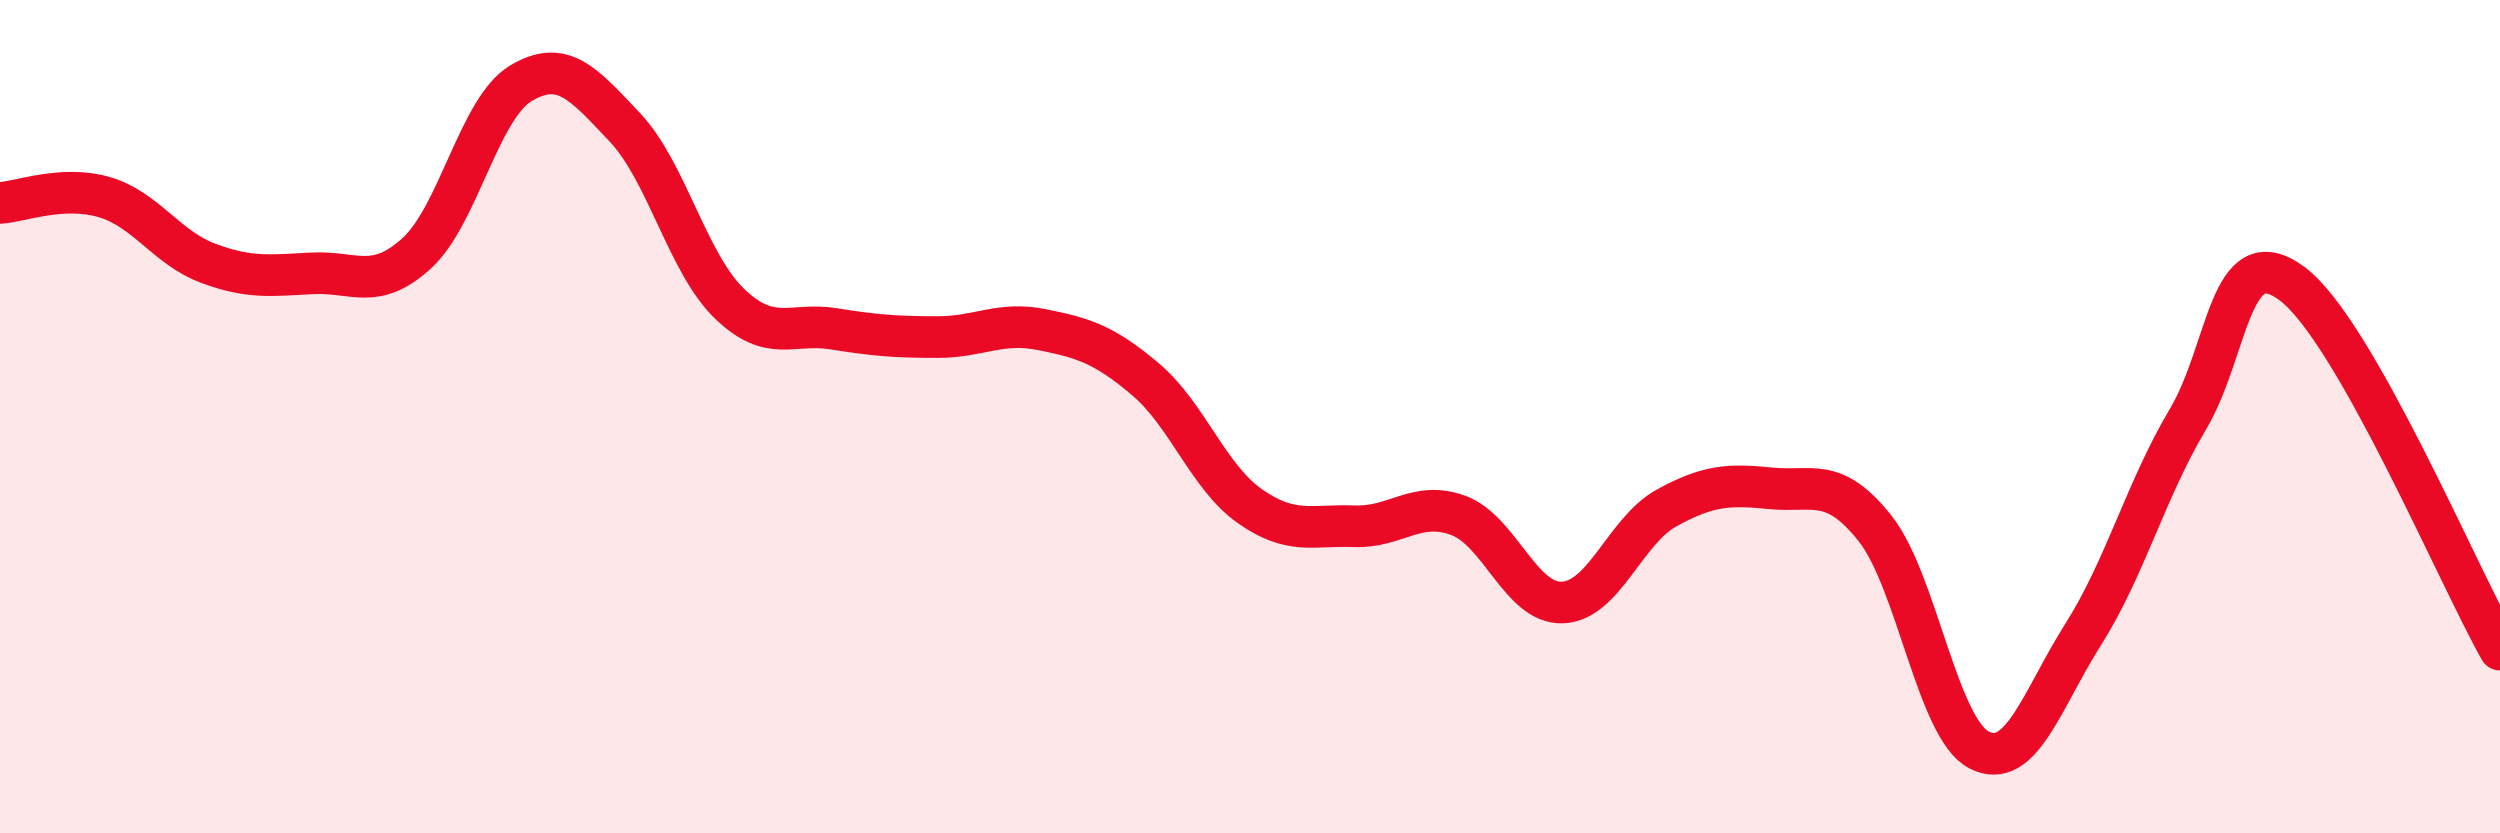 
    <svg width="60" height="20" viewBox="0 0 60 20" xmlns="http://www.w3.org/2000/svg">
      <path
        d="M 0,4.87 C 0.5,4.84 1.5,4.44 2.5,4.73 C 3.5,5.02 4,5.95 5,6.32 C 6,6.69 6.5,6.61 7.5,6.56 C 8.5,6.51 9,6.99 10,6.08 C 11,5.17 11.5,2.6 12.5,2 C 13.5,1.4 14,2 15,3.06 C 16,4.12 16.5,6.31 17.5,7.28 C 18.5,8.25 19,7.73 20,7.89 C 21,8.05 21.5,8.09 22.5,8.09 C 23.5,8.09 24,7.71 25,7.91 C 26,8.11 26.5,8.26 27.5,9.11 C 28.5,9.96 29,11.45 30,12.15 C 31,12.85 31.5,12.59 32.5,12.63 C 33.5,12.67 34,12 35,12.37 C 36,12.74 36.5,14.5 37.5,14.46 C 38.5,14.42 39,12.74 40,12.19 C 41,11.64 41.5,11.62 42.5,11.72 C 43.5,11.82 44,11.42 45,12.68 C 46,13.94 46.5,17.49 47.5,18 C 48.5,18.51 49,16.8 50,15.22 C 51,13.64 51.5,11.76 52.5,10.08 C 53.5,8.4 53.5,5.7 55,6.8 C 56.5,7.9 59,13.83 60,15.59L60 20L0 20Z"
        fill="#EB0A25"
        opacity="0.1"
        stroke-linecap="round"
        stroke-linejoin="round"
      />
      <path
        d="M 0,4.87 C 0.5,4.84 1.5,4.44 2.5,4.73 C 3.5,5.02 4,5.95 5,6.32 C 6,6.69 6.5,6.61 7.5,6.56 C 8.5,6.51 9,6.99 10,6.08 C 11,5.17 11.5,2.6 12.5,2 C 13.5,1.4 14,2 15,3.06 C 16,4.12 16.5,6.31 17.5,7.28 C 18.5,8.25 19,7.73 20,7.89 C 21,8.05 21.5,8.09 22.5,8.09 C 23.5,8.09 24,7.71 25,7.91 C 26,8.11 26.5,8.26 27.5,9.11 C 28.5,9.96 29,11.45 30,12.15 C 31,12.85 31.5,12.59 32.5,12.63 C 33.5,12.67 34,12 35,12.37 C 36,12.74 36.5,14.5 37.5,14.46 C 38.5,14.42 39,12.74 40,12.19 C 41,11.64 41.5,11.62 42.5,11.72 C 43.5,11.82 44,11.42 45,12.68 C 46,13.94 46.5,17.49 47.5,18 C 48.5,18.51 49,16.8 50,15.22 C 51,13.64 51.5,11.76 52.5,10.08 C 53.5,8.4 53.5,5.7 55,6.8 C 56.5,7.9 59,13.83 60,15.59"
        stroke="#EB0A25"
        stroke-width="1"
        fill="none"
        stroke-linecap="round"
        stroke-linejoin="round"
      />
    </svg>
  